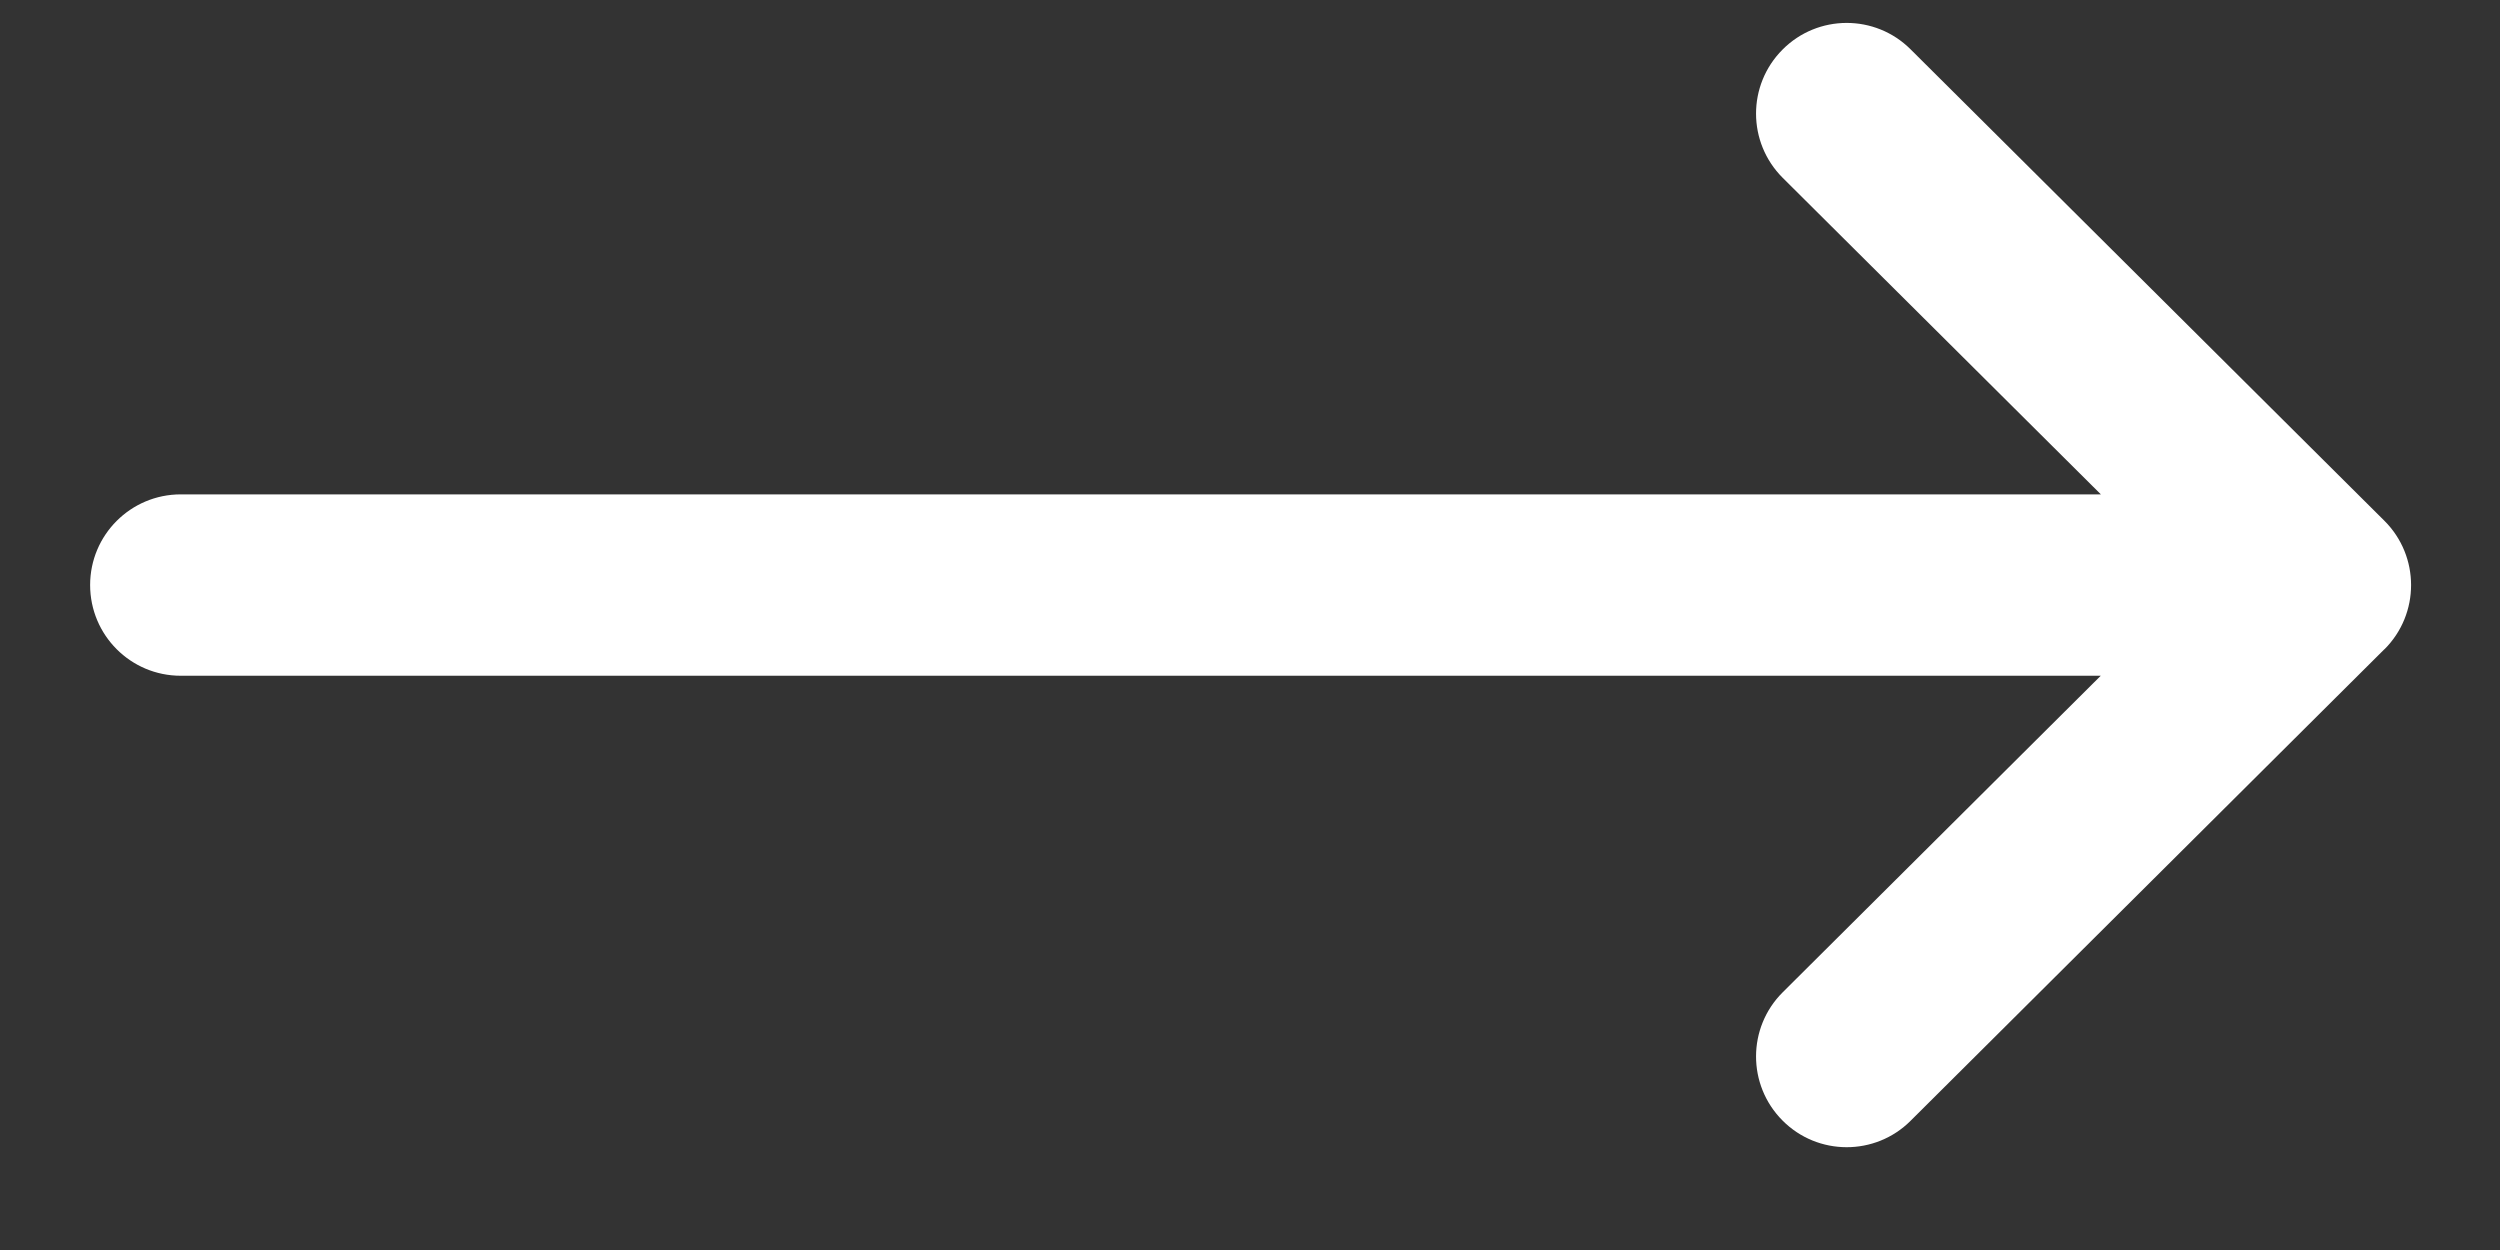 <svg width="20" height="10" viewBox="0 0 20 10" fill="none" xmlns="http://www.w3.org/2000/svg">
<rect x="0" y="0" width="20" height="10" fill="#333333" stroke="none"/>
<path d="M19.076 4.167C19.076 4.167 19.076 4.167 19.075 4.166L15.285 0.395C15.002 0.112 14.542 0.113 14.26 0.397C13.977 0.681 13.978 1.14 14.262 1.423L16.807 3.955H1.446C1.045 3.955 0.721 4.28 0.721 4.68C0.721 5.081 1.045 5.406 1.446 5.406H16.806L14.262 7.938C13.978 8.22 13.977 8.68 14.26 8.964C14.542 9.248 15.002 9.249 15.285 8.966L19.075 5.194C19.076 5.194 19.076 5.194 19.076 5.194C19.36 4.91 19.359 4.45 19.076 4.167Z" fill="white"/>
</svg>
